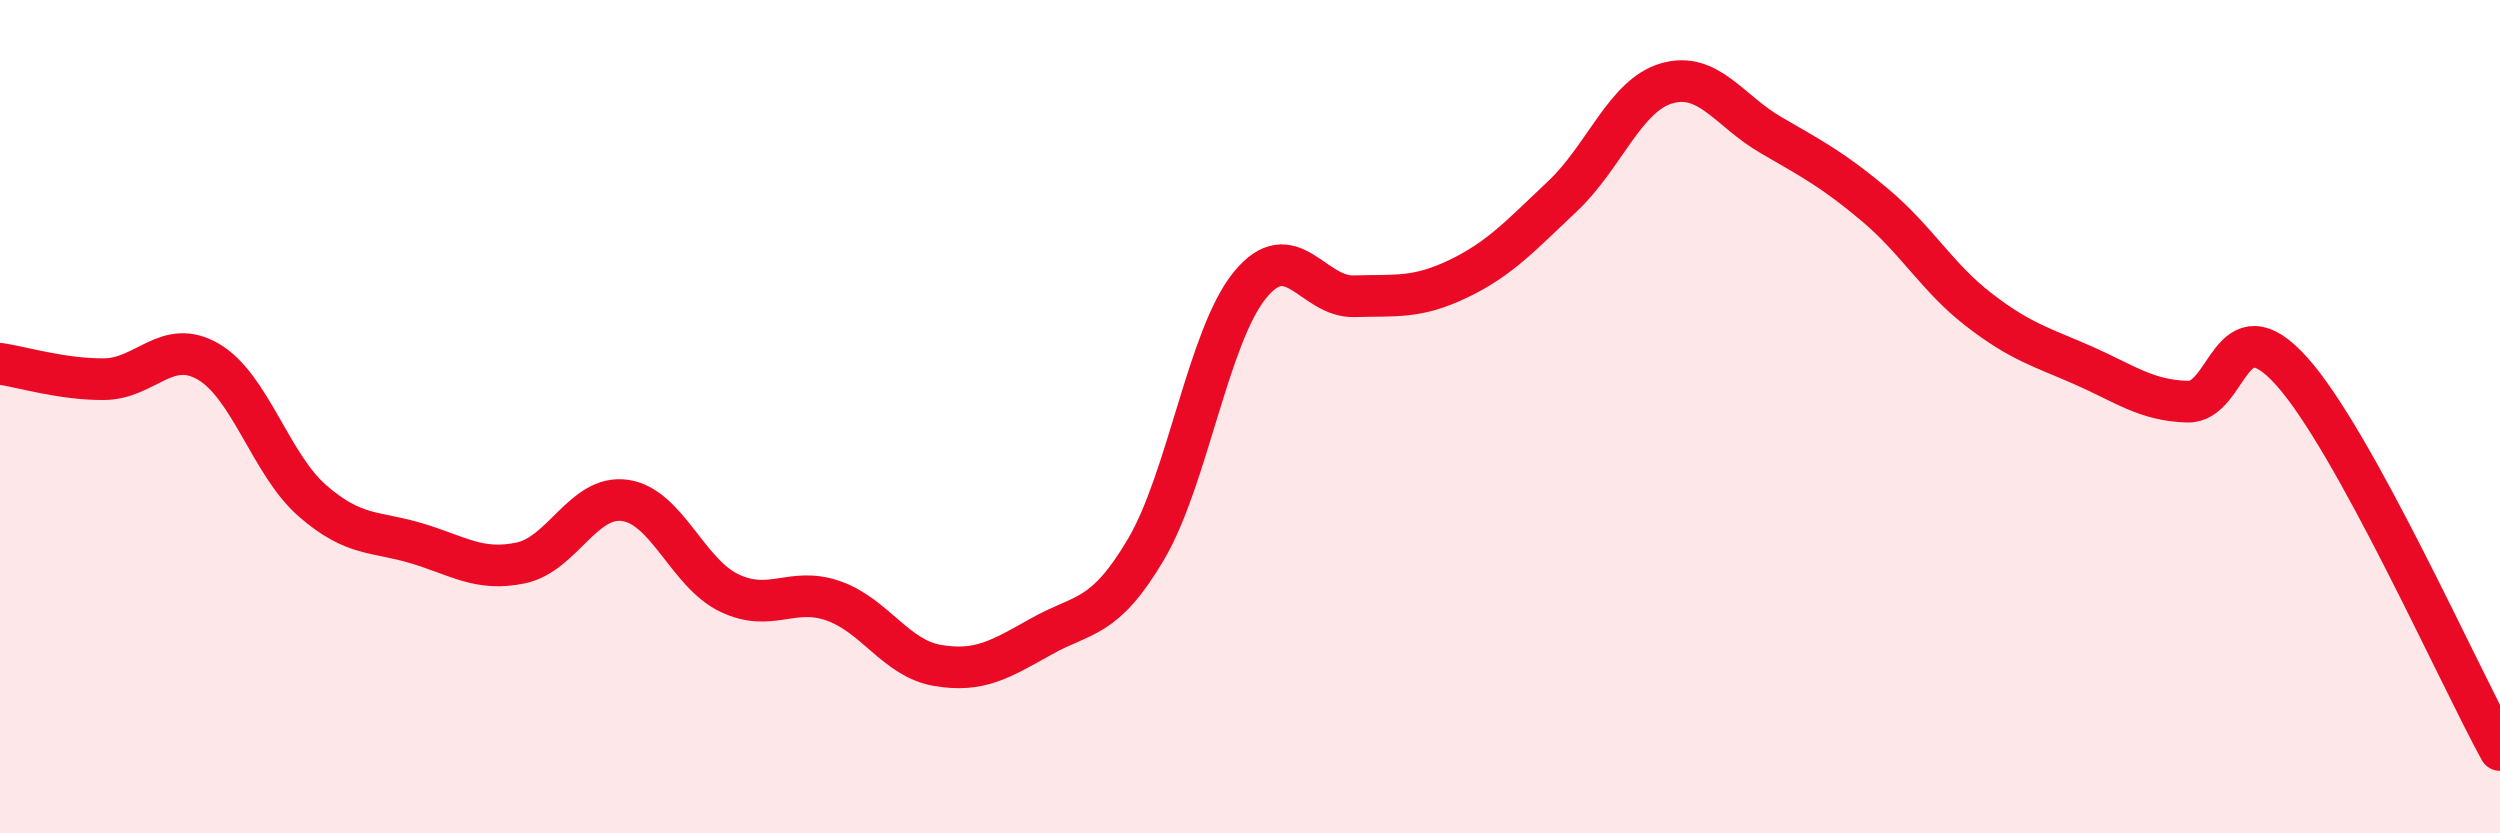 
    <svg width="60" height="20" viewBox="0 0 60 20" xmlns="http://www.w3.org/2000/svg">
      <path
        d="M 0,8.73 C 0.5,8.8 1.5,9.11 2.5,9.1 C 3.5,9.09 4,8.1 5,8.68 C 6,9.26 6.5,11.15 7.5,12.02 C 8.5,12.89 9,12.74 10,13.04 C 11,13.34 11.5,13.72 12.5,13.51 C 13.5,13.3 14,11.87 15,12.01 C 16,12.15 16.5,13.75 17.5,14.23 C 18.5,14.71 19,14.07 20,14.42 C 21,14.77 21.5,15.8 22.5,15.97 C 23.5,16.14 24,15.83 25,15.27 C 26,14.71 26.5,14.88 27.5,13.19 C 28.5,11.5 29,8.06 30,6.84 C 31,5.62 31.5,7.14 32.5,7.11 C 33.5,7.08 34,7.17 35,6.69 C 36,6.21 36.5,5.65 37.5,4.71 C 38.5,3.77 39,2.29 40,2 C 41,1.71 41.5,2.66 42.5,3.24 C 43.5,3.82 44,4.08 45,4.92 C 46,5.76 46.5,6.67 47.5,7.44 C 48.5,8.21 49,8.33 50,8.77 C 51,9.21 51.5,9.61 52.5,9.64 C 53.5,9.67 53.5,7.24 55,8.91 C 56.5,10.58 59,16.18 60,18L60 20L0 20Z"
        fill="#EB0A25"
        opacity="0.1"
        stroke-linecap="round"
        stroke-linejoin="round"
      />
      <path
        d="M 0,8.73 C 0.5,8.8 1.5,9.11 2.5,9.1 C 3.5,9.09 4,8.1 5,8.68 C 6,9.26 6.5,11.15 7.5,12.02 C 8.5,12.89 9,12.74 10,13.04 C 11,13.34 11.5,13.72 12.5,13.51 C 13.5,13.3 14,11.87 15,12.01 C 16,12.15 16.5,13.75 17.5,14.23 C 18.5,14.71 19,14.07 20,14.42 C 21,14.77 21.5,15.8 22.5,15.97 C 23.5,16.14 24,15.83 25,15.27 C 26,14.71 26.5,14.88 27.5,13.19 C 28.5,11.5 29,8.06 30,6.84 C 31,5.62 31.5,7.14 32.5,7.11 C 33.5,7.08 34,7.17 35,6.69 C 36,6.21 36.5,5.65 37.5,4.71 C 38.5,3.77 39,2.29 40,2 C 41,1.71 41.5,2.66 42.5,3.24 C 43.5,3.82 44,4.08 45,4.92 C 46,5.76 46.5,6.67 47.5,7.44 C 48.5,8.21 49,8.33 50,8.77 C 51,9.21 51.5,9.61 52.5,9.64 C 53.5,9.67 53.5,7.24 55,8.91 C 56.5,10.58 59,16.18 60,18"
        stroke="#EB0A25"
        stroke-width="1"
        fill="none"
        stroke-linecap="round"
        stroke-linejoin="round"
      />
    </svg>
  